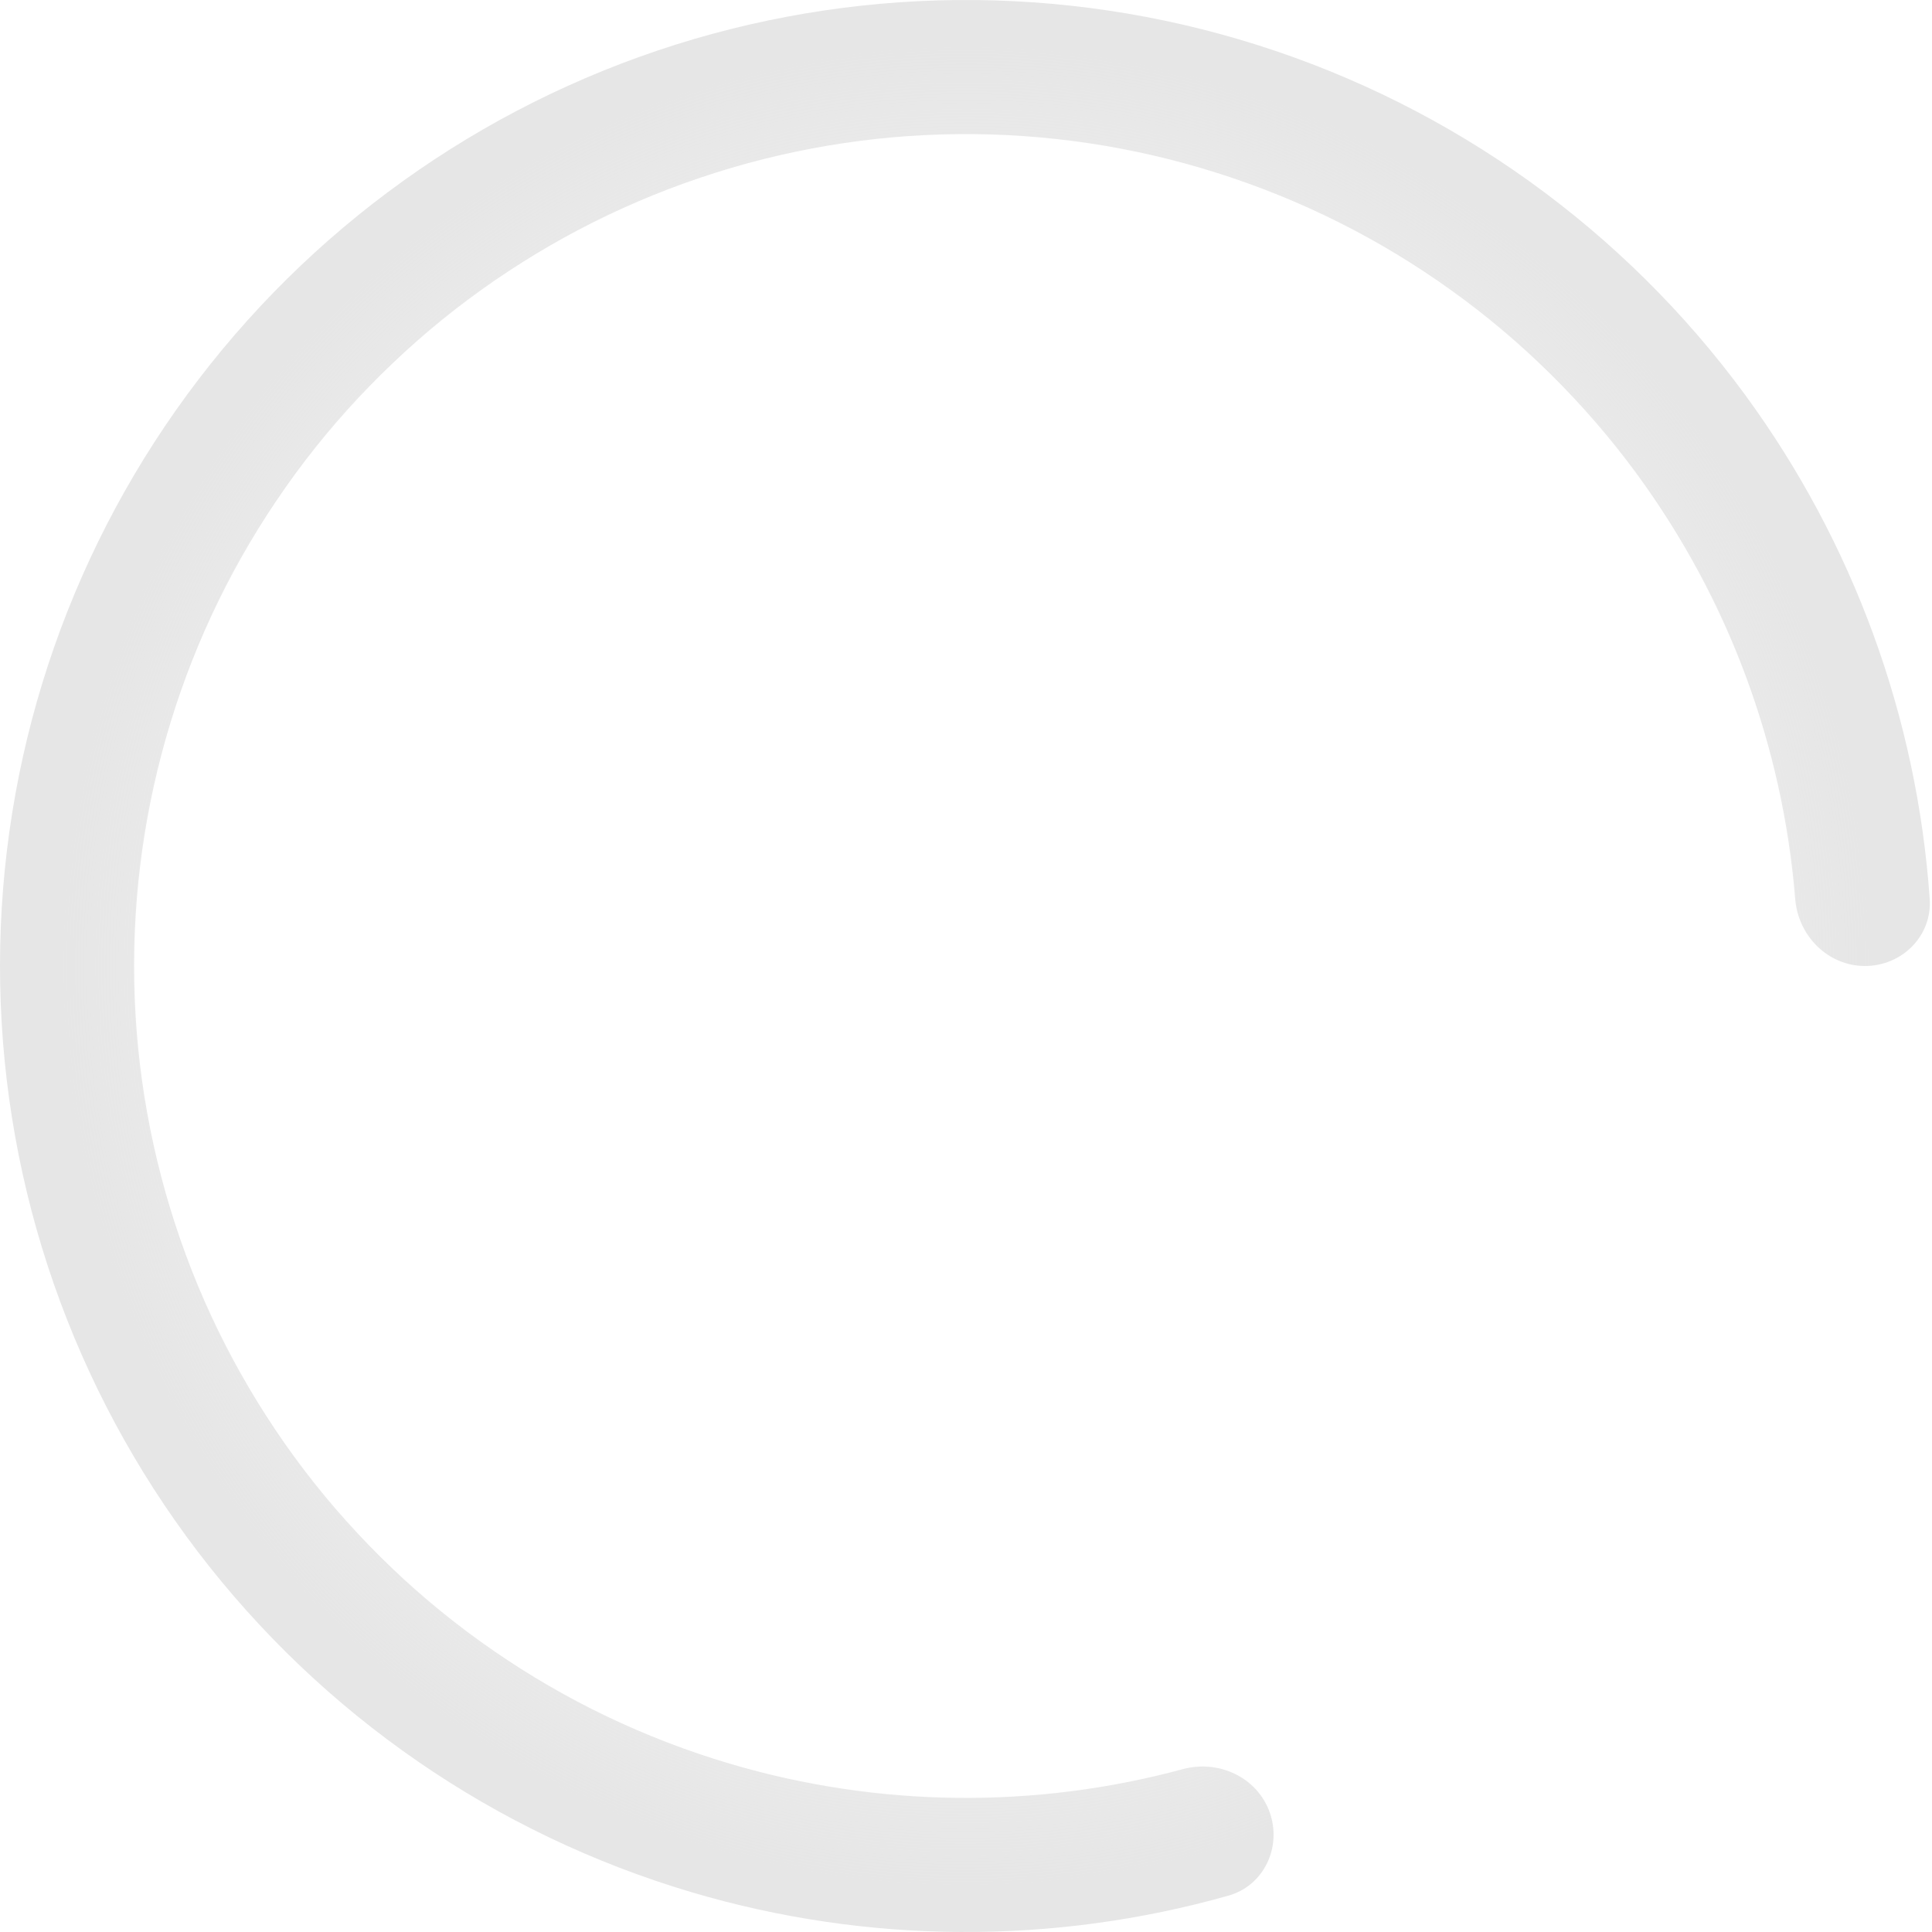 <svg width="32" height="32" viewBox="0 0 32 32" fill="none" xmlns="http://www.w3.org/2000/svg">
  <path d="M30.89 16C31.503 16 32.004 15.502 31.962 14.89C31.753 11.884 30.698 8.99 28.909 6.546C26.9 3.804 24.07 1.772 20.829 0.746C17.588 -0.28 14.104 -0.247 10.883 0.84C7.662 1.928 4.871 4.013 2.915 6.793C0.958 9.573 -0.062 12.904 0.003 16.303C0.067 19.702 1.213 22.992 3.273 25.697C5.333 28.401 8.201 30.378 11.461 31.343C14.365 32.202 17.446 32.217 20.346 31.398C20.936 31.232 21.236 30.592 21.029 30.015C20.821 29.437 20.186 29.142 19.594 29.302C17.14 29.965 14.543 29.938 12.091 29.213C9.284 28.383 6.814 26.679 5.04 24.351C3.265 22.022 2.279 19.188 2.224 16.261C2.168 13.334 3.046 10.465 4.731 8.071C6.416 5.677 8.819 3.881 11.593 2.945C14.367 2.008 17.367 1.98 20.158 2.864C22.95 3.747 25.387 5.497 27.117 7.859C28.627 9.921 29.53 12.357 29.734 14.891C29.784 15.502 30.276 16 30.89 16Z" fill="url(#paint0_angular)"/>
  <defs>
    <radialGradient id="paint0_angular" cx="0" cy="0" r="1" gradientUnits="userSpaceOnUse" gradientTransform="translate(16 16) rotate(1.909) scale(15.008 15.132)">
      <stop offset="0.185" stop-color="#E6E6E6" stop-opacity="0"/>
      <stop offset="1" stop-color="#E6E6E6"/>
    </radialGradient> 
  </defs>
</svg>

